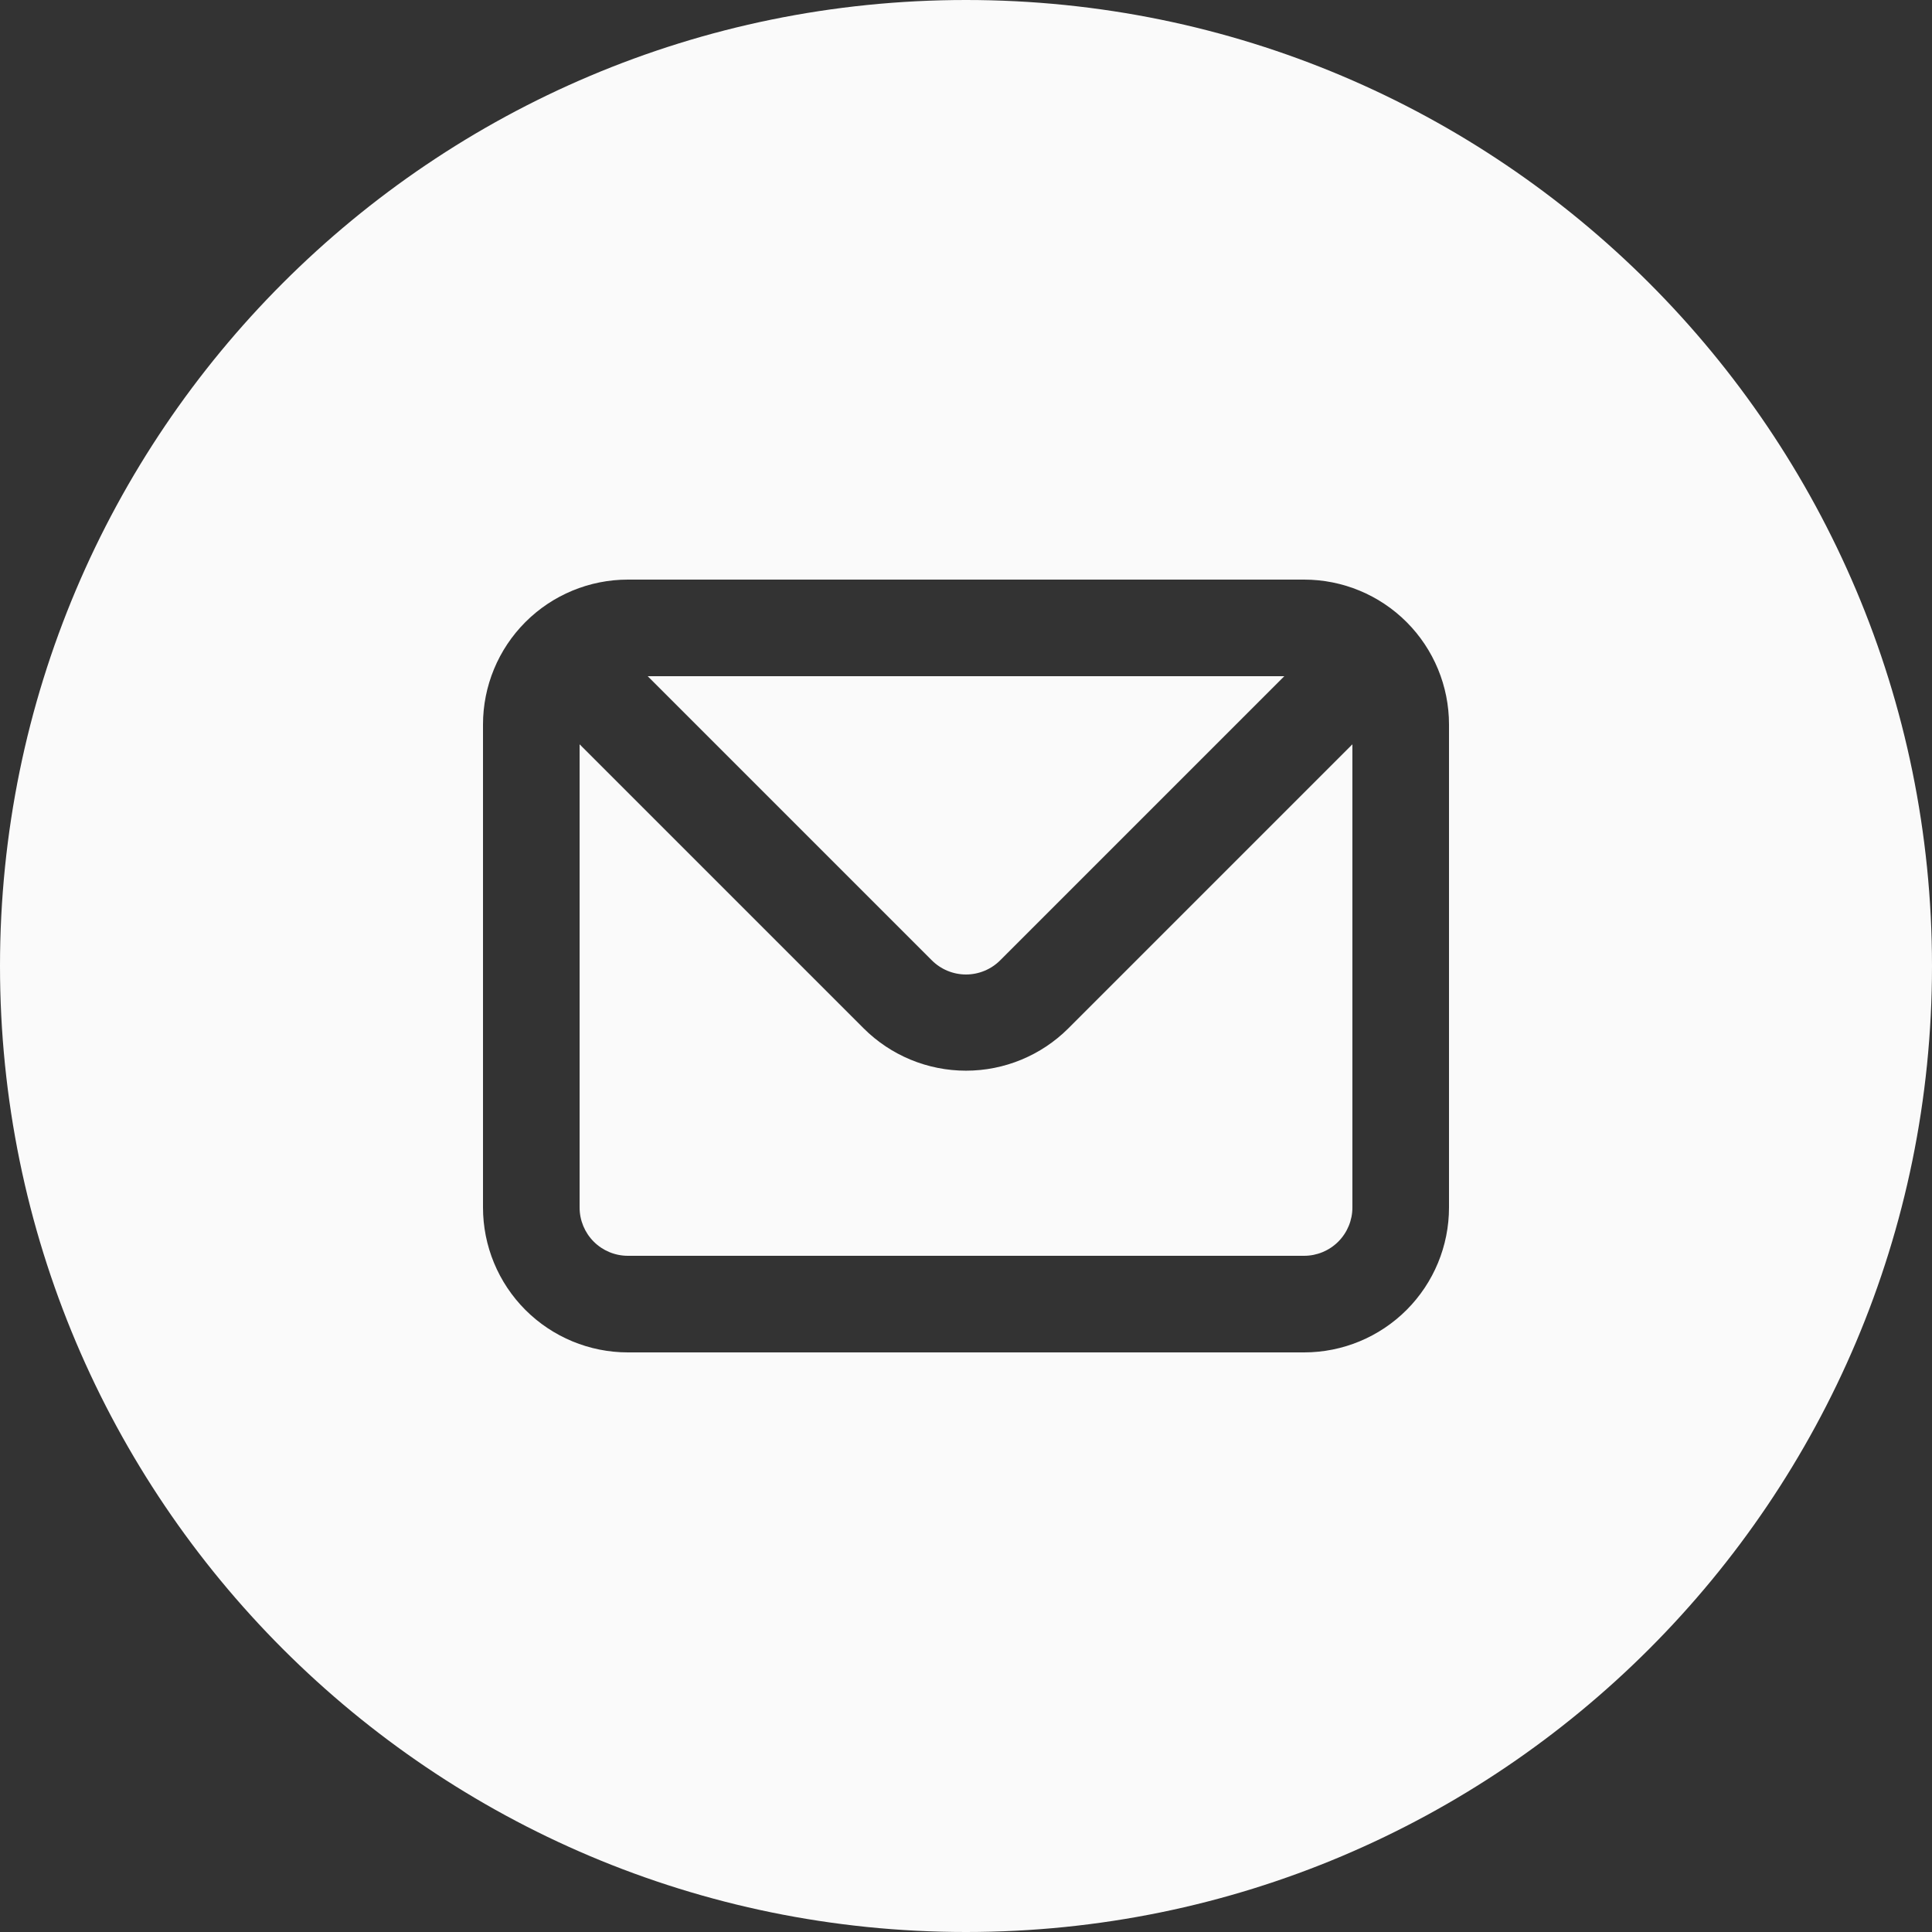 <?xml version="1.0" encoding="UTF-8"?> <svg xmlns="http://www.w3.org/2000/svg" width="293" height="293" viewBox="0 0 293 293" fill="none"><rect x="0" y="0" width="293" height="293" fill="#333333" stroke="none"/><path fill-rule="evenodd" clip-rule="evenodd" d="M146.5 293C227.41 293 293 227.41 293 146.5C293 65.59 227.41 0 146.5 0C65.59 0 0 65.59 0 146.5C0 227.41 65.59 293 146.5 293ZM79.686 94.336C83.807 90.215 89.397 87.9 95.225 87.9H197.775C203.603 87.9 209.193 90.215 213.314 94.336C217.435 98.457 219.75 104.047 219.75 109.875V183.125C219.75 188.953 217.435 194.543 213.314 198.664C209.193 202.785 203.603 205.1 197.775 205.1H95.225C89.397 205.1 83.807 202.785 79.686 198.664C75.565 194.543 73.25 188.953 73.25 183.125V109.875C73.25 104.047 75.565 98.457 79.686 94.336ZM151.701 145.621L194.772 102.55H98.228L141.299 145.621C141.98 146.308 142.79 146.852 143.683 147.224C144.576 147.596 145.533 147.788 146.5 147.788C147.467 147.788 148.424 147.596 149.317 147.224C150.21 146.852 151.02 146.308 151.701 145.621ZM202.955 188.305C204.328 186.931 205.1 185.068 205.1 183.125V112.878L162.029 155.949C157.909 160.064 152.323 162.376 146.5 162.376C140.677 162.376 135.091 160.064 130.971 155.949L87.9 112.878V183.125C87.9 185.068 88.672 186.931 90.045 188.305C91.419 189.678 93.282 190.45 95.225 190.45H197.775C199.718 190.45 201.581 189.678 202.955 188.305Z" fill="#FAFAFA"></path></svg> 